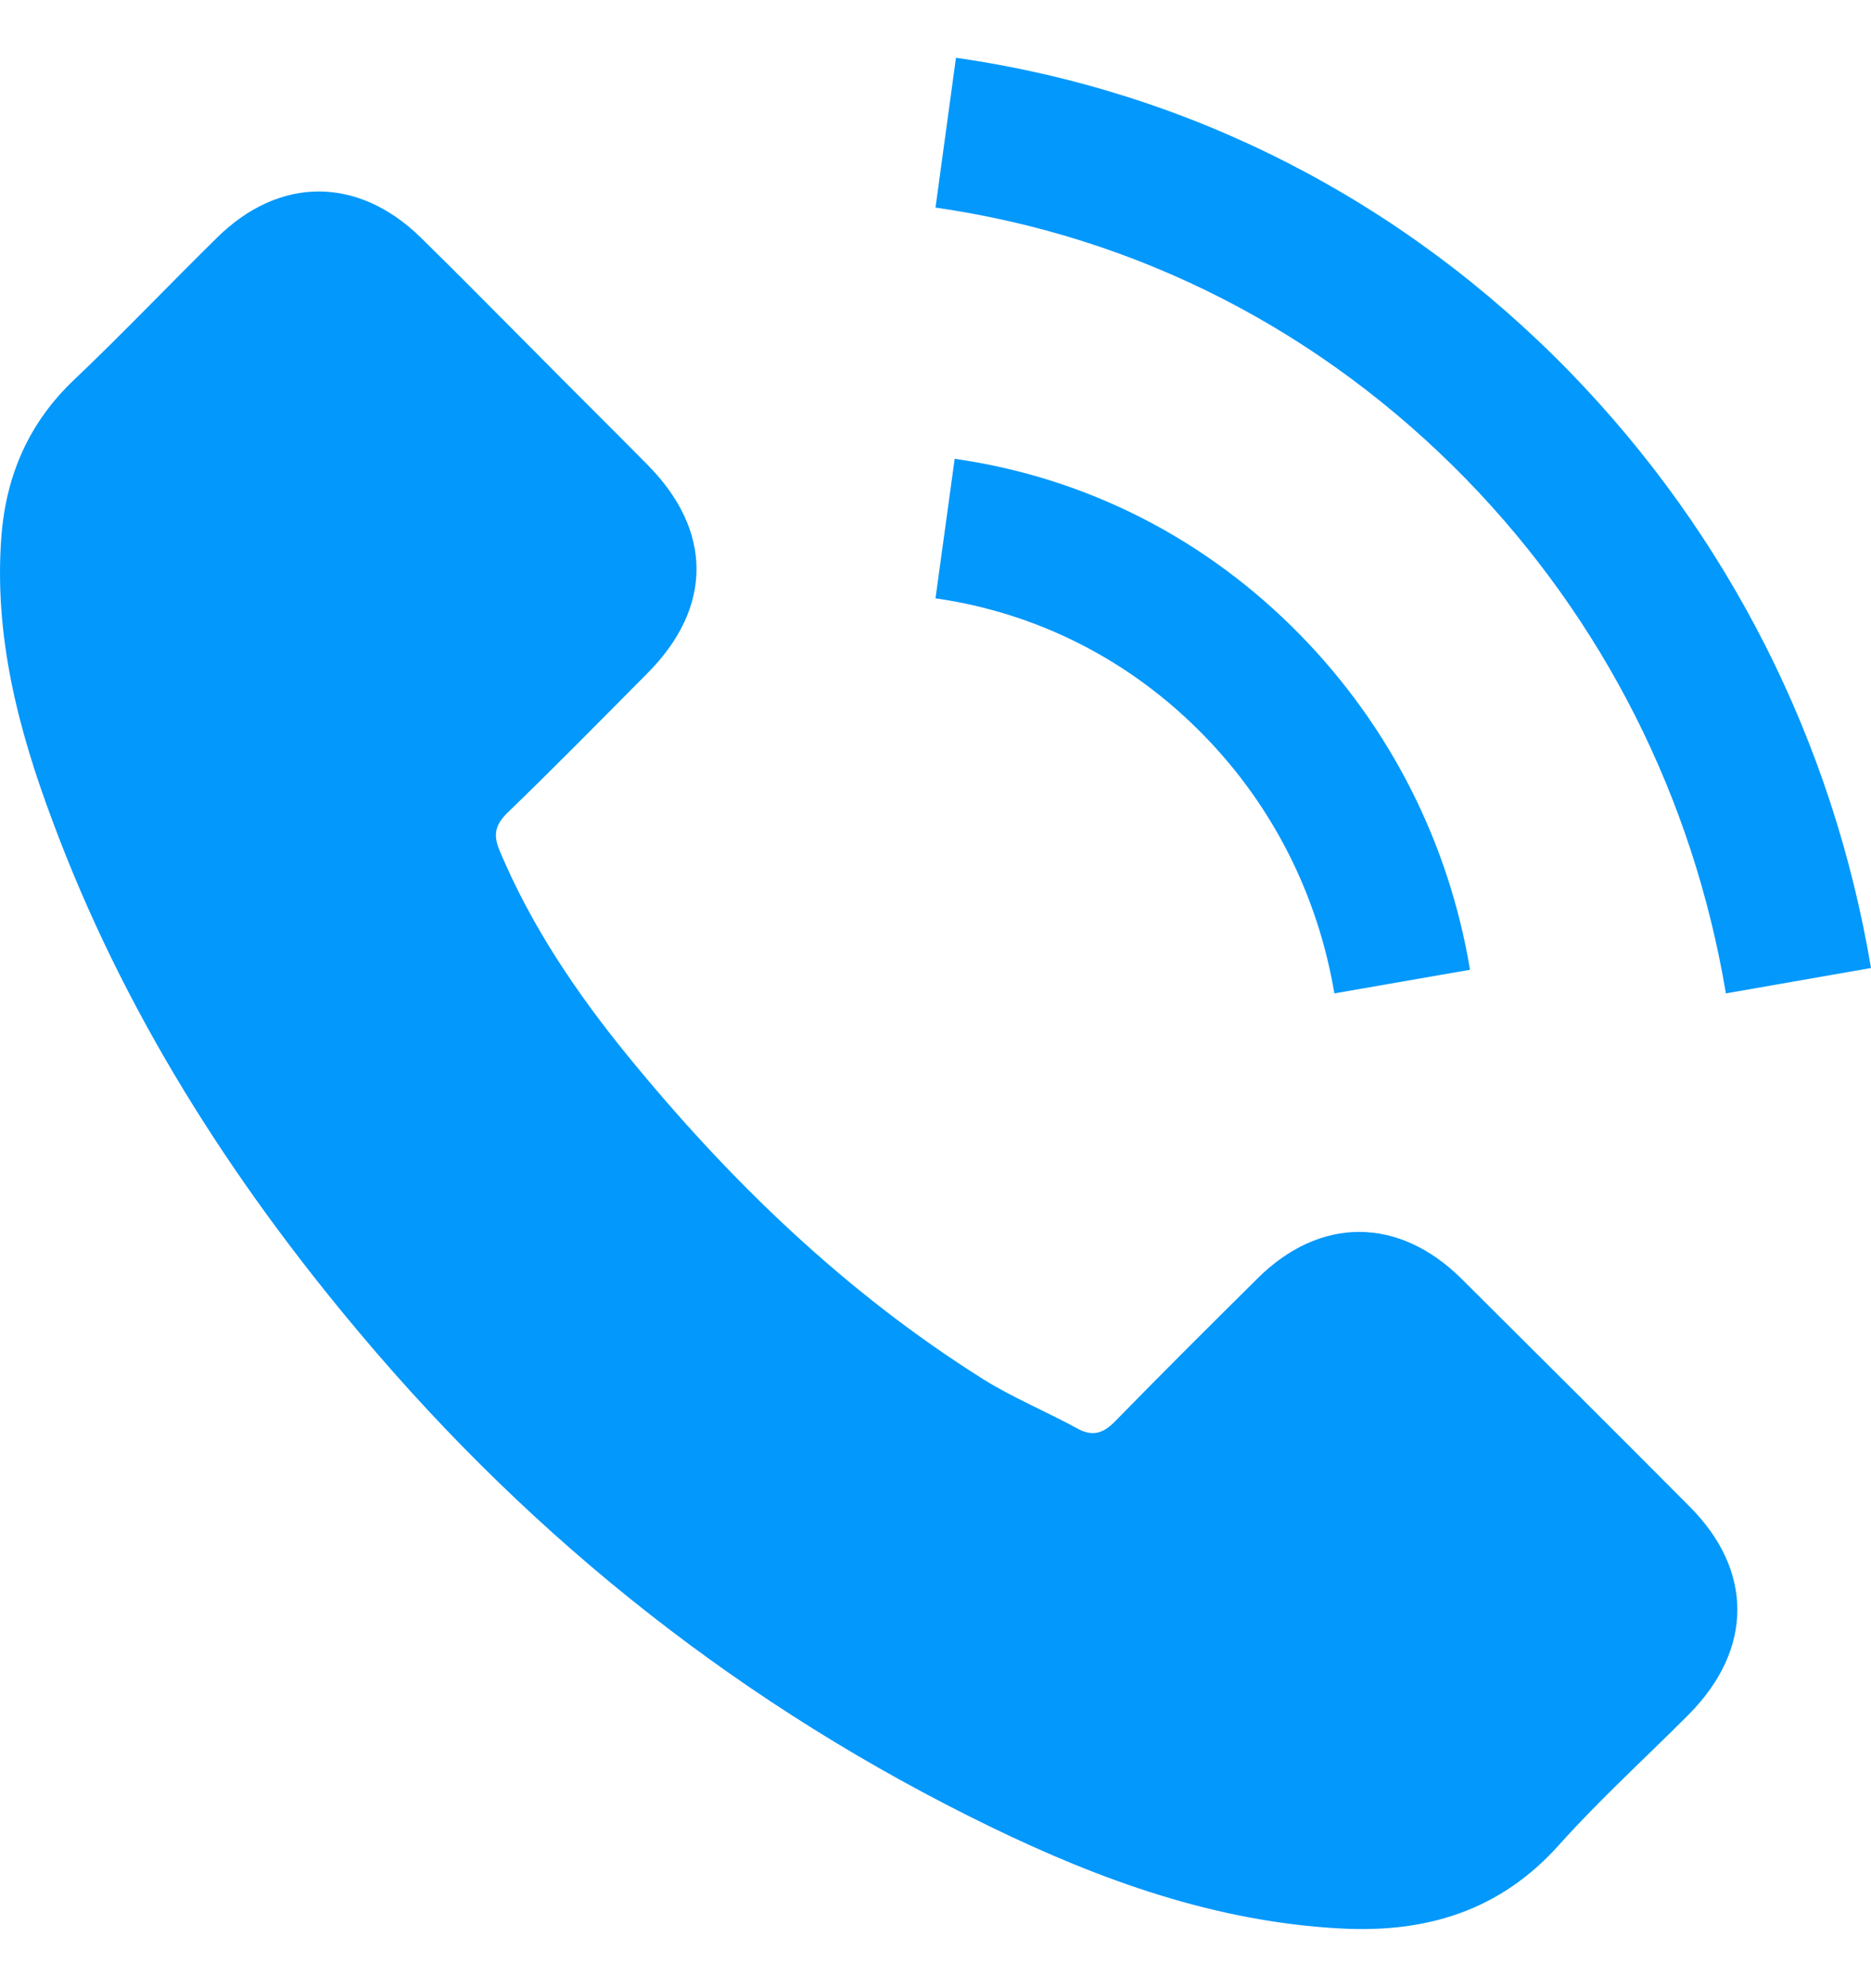 <svg width="16" height="17" viewBox="0 0 16 17" fill="none" xmlns="http://www.w3.org/2000/svg">
<g clip-path="url(#clip0_201_3938)">
<path d="M12.495 10.931C11.958 10.401 11.288 10.401 10.754 10.931C10.347 11.335 9.94 11.739 9.54 12.149C9.431 12.262 9.338 12.286 9.205 12.21C8.942 12.067 8.661 11.951 8.408 11.793C7.228 11.051 6.24 10.097 5.364 9.023C4.93 8.49 4.543 7.918 4.273 7.275C4.219 7.146 4.229 7.06 4.335 6.954C4.742 6.561 5.139 6.157 5.539 5.754C6.096 5.193 6.096 4.536 5.535 3.972C5.217 3.65 4.899 3.336 4.581 3.014C4.253 2.686 3.928 2.354 3.596 2.029C3.059 1.506 2.389 1.506 1.855 2.033C1.445 2.436 1.052 2.85 0.634 3.247C0.248 3.613 0.053 4.061 0.012 4.584C-0.053 5.436 0.156 6.239 0.45 7.022C1.052 8.643 1.968 10.083 3.08 11.403C4.581 13.189 6.373 14.601 8.47 15.62C9.414 16.078 10.392 16.431 11.456 16.489C12.187 16.53 12.823 16.345 13.333 15.774C13.682 15.384 14.075 15.028 14.445 14.656C14.992 14.102 14.995 13.431 14.451 12.884C13.802 12.231 13.148 11.581 12.495 10.931Z" fill="#0398FB"/>
<path d="M11.411 8.494L12.571 8.292C12.389 7.202 11.886 6.215 11.121 5.431C10.312 4.604 9.29 4.084 8.164 3.923L8 5.116C8.871 5.241 9.664 5.643 10.29 6.283C10.882 6.887 11.269 7.652 11.411 8.494Z" fill="#0398FB"/>
<path d="M13.423 3.179C11.99 1.709 10.177 0.781 8.175 0.494L8 1.775C9.729 2.023 11.297 2.827 12.535 4.094C13.709 5.299 14.479 6.821 14.759 8.494L16 8.277C15.674 6.337 14.782 4.577 13.423 3.179Z" fill="#0398FB"/>
</g>
<defs>
<clipPath id="clip0_201_3938">
<rect width="16" height="16" fill="white" transform="translate(0 0.494)"/>
</clipPath>
</defs>
</svg>
